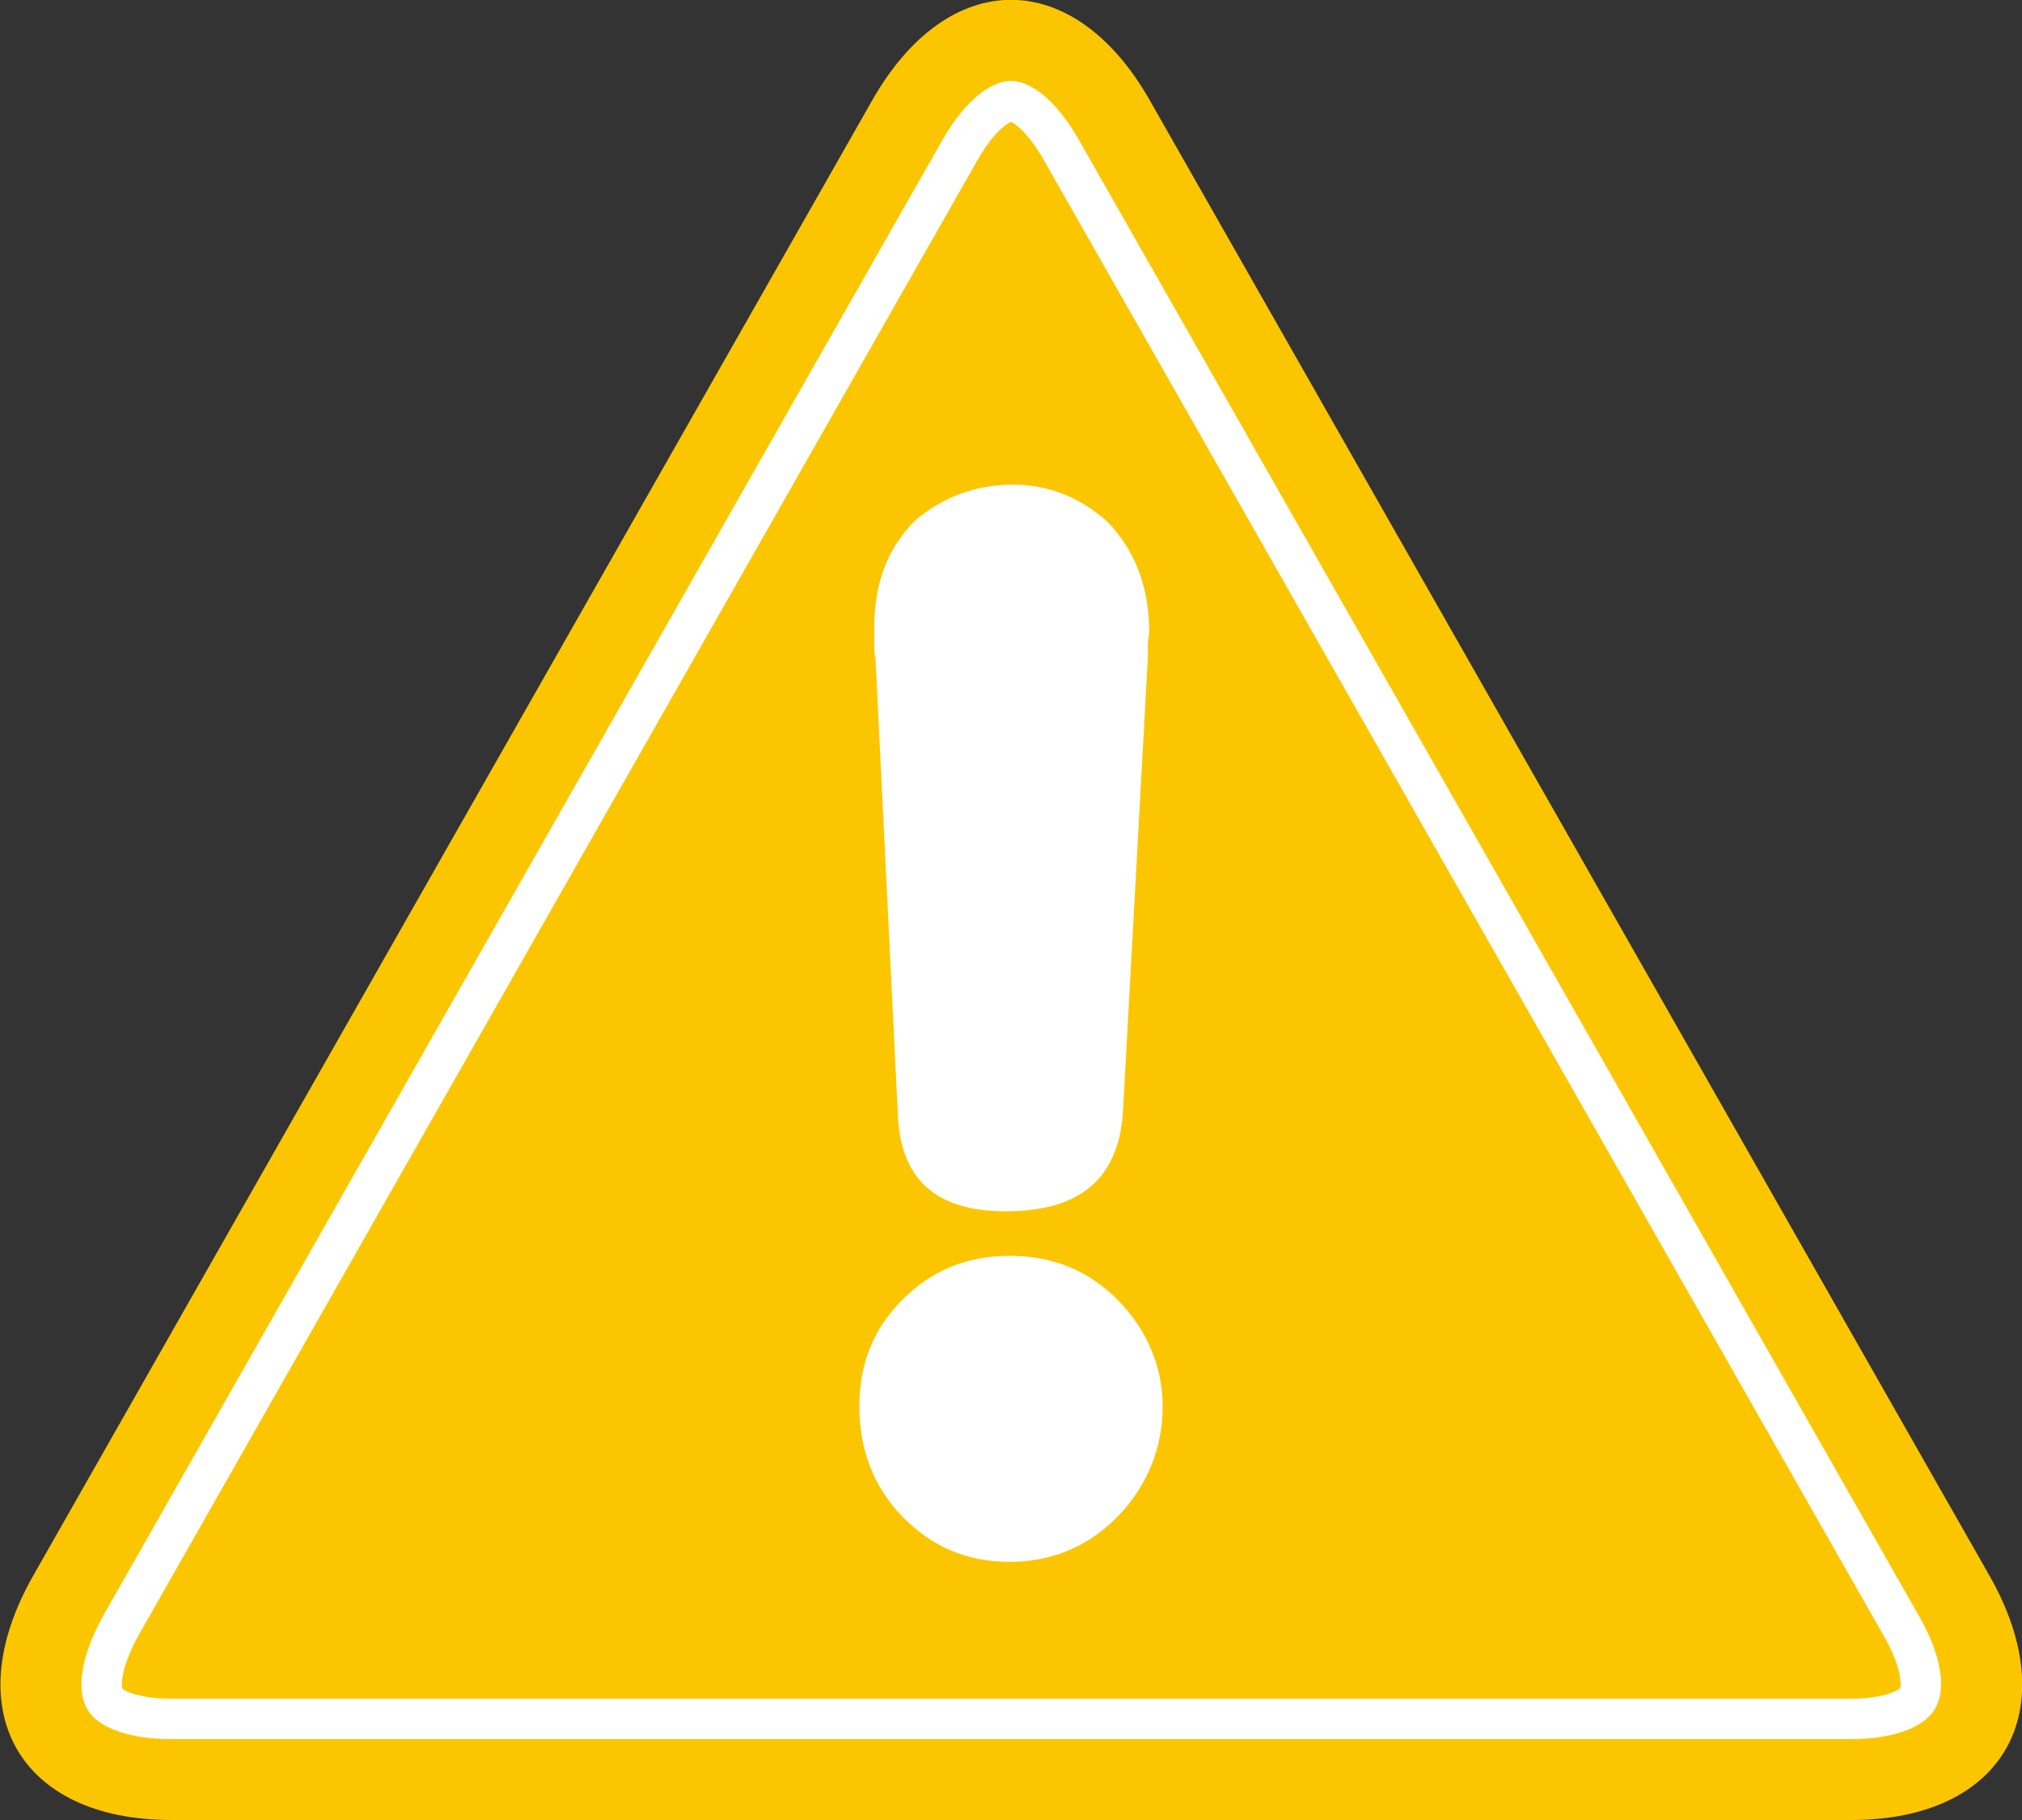 <?xml version="1.0" encoding="UTF-8"?><svg id="a" xmlns="http://www.w3.org/2000/svg" viewBox="0 0 30 27"><rect x="0" y="0" width="30" height="27" fill="#333333" stroke="none"/><defs><style>.b{fill:none;stroke:#fff;stroke-miterlimit:10;stroke-width:.6px;}.c{fill:#fff;}.c,.d{stroke-width:0px;}.d{fill:#fbc600;}</style></defs><path class="d" d="M29.52,23.38c1.13,1.99.21,3.62-2.05,3.62H2.54c-2.26,0-3.18-1.63-2.05-3.62L12.94,1.49c1.13-1.99,2.99-1.99,4.12,0l12.46,21.89Z"/><path class="c" d="M16.58,22.5c-.43.44-.97.67-1.6.67s-1.15-.22-1.59-.67c-.43-.44-.64-1-.64-1.63s.2-1.15.64-1.59c.43-.43.95-.65,1.59-.65s1.17.22,1.6.65c.43.44.67.98.67,1.59s-.23,1.18-.67,1.63ZM17.03,9.57v.19l-.37,6.75c-.07.98-.64,1.46-1.74,1.46-1.04,0-1.57-.48-1.6-1.46l-.33-6.73s-.02-.09-.02-.2v-.26c0-.67.2-1.2.62-1.61.4-.33.87-.52,1.44-.52.53,0,1,.19,1.4.55.4.41.62.96.62,1.63,0,.04-.02.11-.02.2Z"/><path class="b" d="M2.54,25.5c-.56,0-.91-.15-.99-.3-.09-.16-.05-.55.24-1.08L14.24,2.23c.33-.58.64-.73.76-.73s.42.15.75.73l12.46,21.89c.3.52.34.92.24,1.08-.09.15-.43.3-.99.3H2.54Z"/></svg>